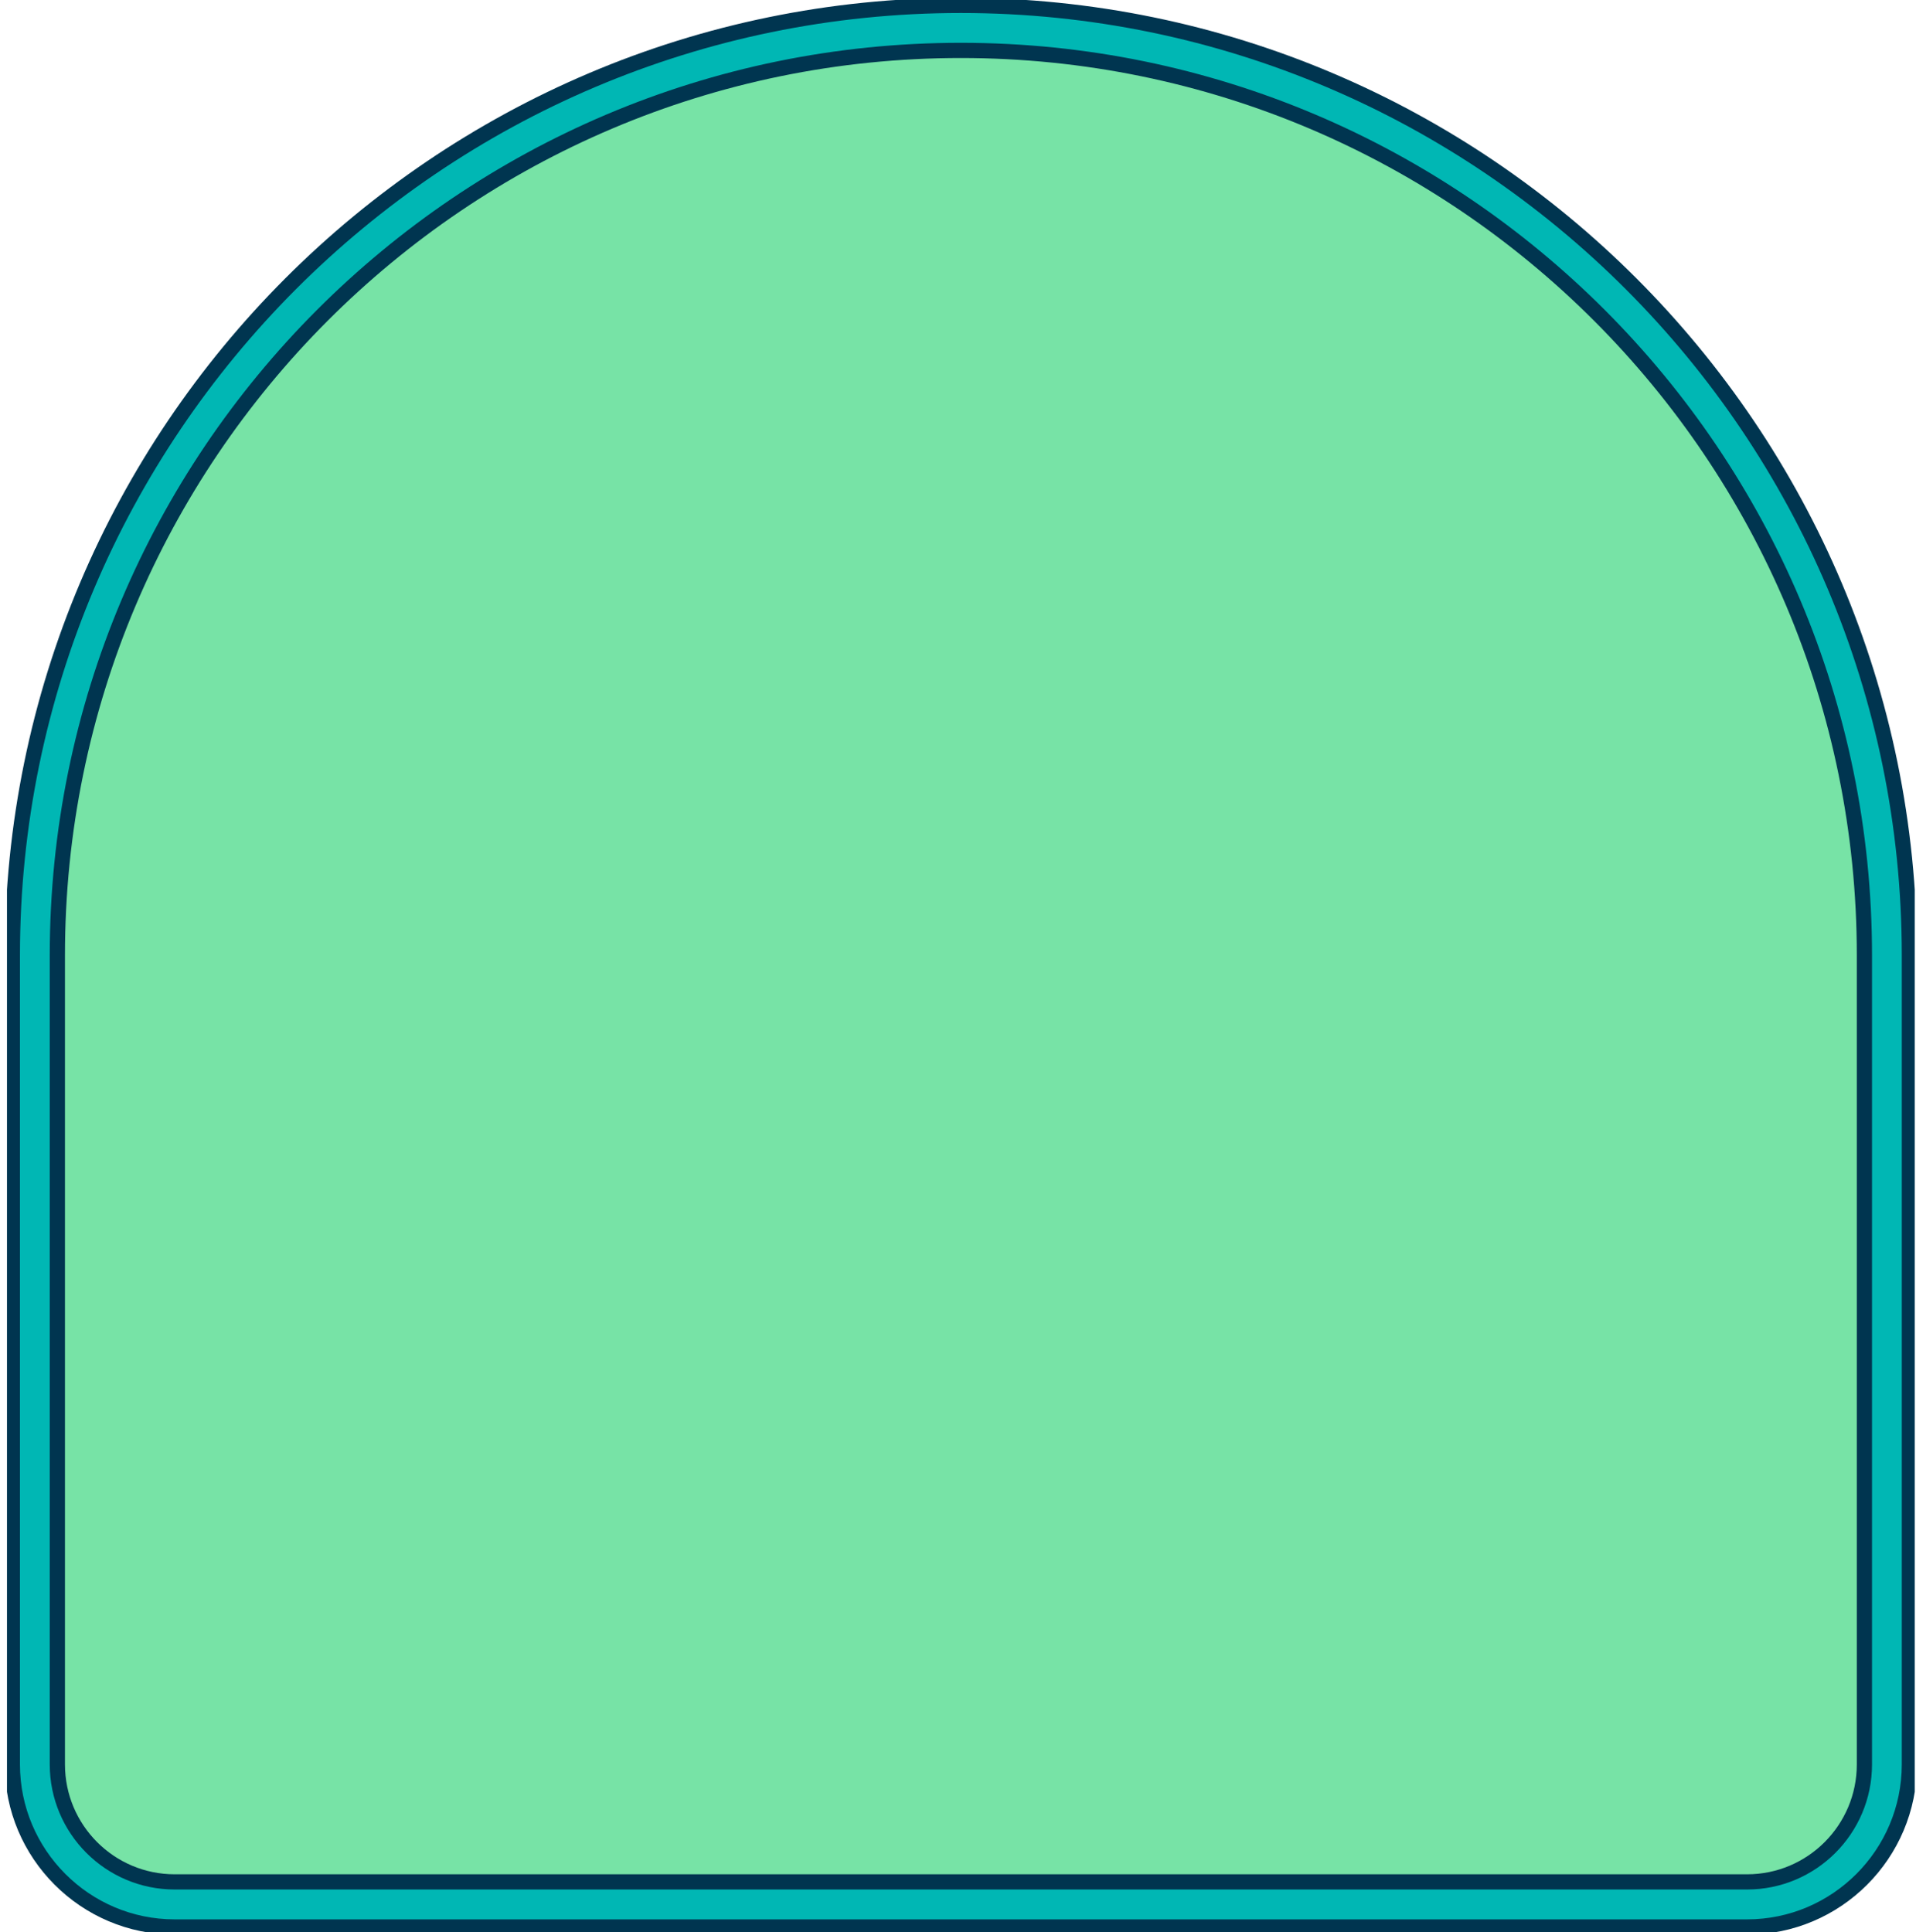 <svg width="233" height="235" viewBox="0 0 233 235" fill="none" xmlns="http://www.w3.org/2000/svg">
<g clip-path="url(#clip0_192_2993)">
<path d="M21.241 234.346C10.356 234.346 1.502 225.478 1.502 214.576V116.18C1.502 52.481 53.241 0.655 116.848 0.655C180.456 0.655 232.195 52.481 232.195 116.18V214.576C232.195 225.478 223.341 234.346 212.456 234.346H21.241Z" fill="#00B7B4" stroke="#003550" stroke-width="1.85" stroke-miterlimit="10"/>
<path d="M116.847 6.13C177.489 6.13 226.727 55.437 226.727 116.18V214.576C226.727 222.466 220.332 228.863 212.462 228.863H21.239C13.362 228.863 6.975 222.459 6.975 214.576V116.18C6.968 55.444 56.205 6.13 116.847 6.13Z" fill="#77E3A6" stroke="#003550" stroke-width="1.85" stroke-linecap="round" stroke-linejoin="round"/>
</g>
<defs>
<clipPath id="clip0_192_2993">
<rect width="232" height="235" fill="white" transform="translate(0.848)"/>
</clipPath>
</defs>
</svg>
